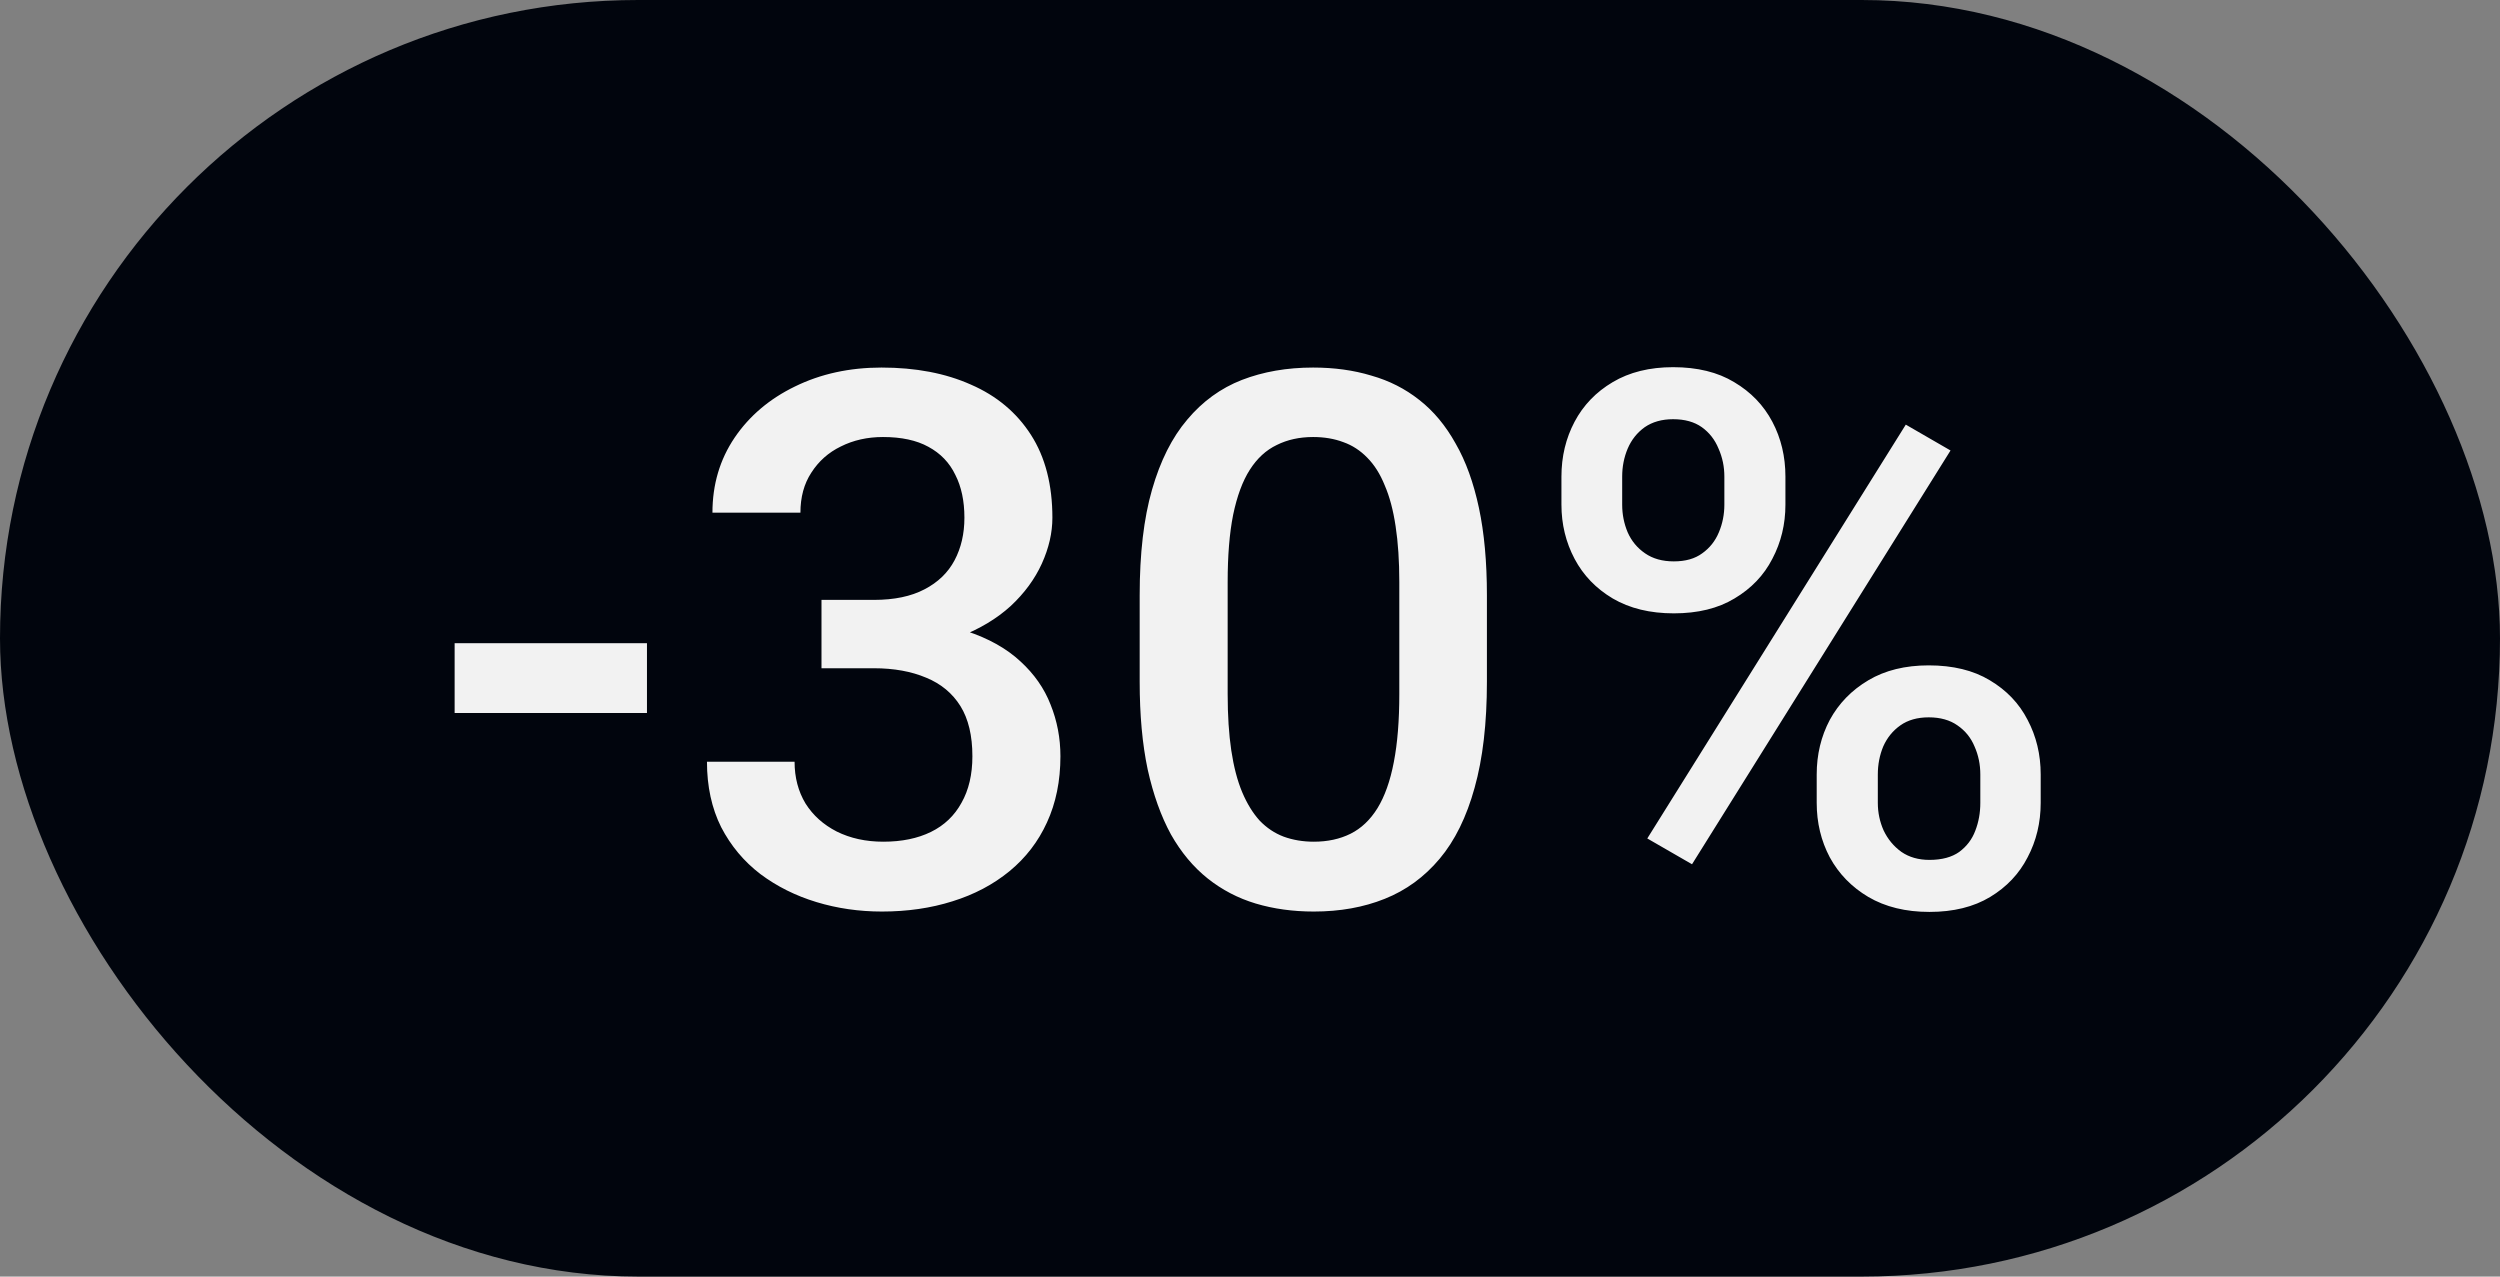 <?xml version="1.0" encoding="UTF-8"?> <svg xmlns="http://www.w3.org/2000/svg" width="47" height="24" viewBox="0 0 47 24" fill="none"><rect x="0" y="0" width="47" height="24" fill="#808080" stroke="none"/><rect width="47" height="24" rx="12" fill="#01050D"></rect><path d="M12.163 12.092V13.404H8.547V12.092H12.163ZM15.444 11.278H16.429C16.811 11.278 17.128 11.212 17.379 11.08C17.634 10.948 17.823 10.766 17.946 10.533C18.069 10.301 18.131 10.034 18.131 9.733C18.131 9.419 18.074 9.15 17.96 8.927C17.851 8.699 17.682 8.523 17.454 8.4C17.231 8.277 16.946 8.216 16.6 8.216C16.308 8.216 16.044 8.275 15.807 8.394C15.574 8.507 15.39 8.672 15.253 8.886C15.116 9.095 15.048 9.346 15.048 9.638H13.394C13.394 9.109 13.533 8.64 13.81 8.229C14.088 7.819 14.467 7.498 14.945 7.266C15.428 7.029 15.971 6.91 16.572 6.91C17.215 6.91 17.775 7.017 18.254 7.231C18.737 7.441 19.113 7.756 19.382 8.175C19.651 8.594 19.785 9.114 19.785 9.733C19.785 10.016 19.719 10.303 19.587 10.595C19.455 10.886 19.259 11.153 18.999 11.395C18.739 11.632 18.416 11.825 18.028 11.976C17.641 12.121 17.192 12.194 16.682 12.194H15.444V11.278ZM15.444 12.563V11.661H16.682C17.265 11.661 17.762 11.729 18.172 11.866C18.587 12.003 18.924 12.192 19.184 12.434C19.443 12.671 19.633 12.942 19.751 13.247C19.874 13.552 19.936 13.876 19.936 14.218C19.936 14.683 19.851 15.097 19.683 15.462C19.519 15.822 19.284 16.127 18.979 16.378C18.673 16.629 18.315 16.818 17.905 16.945C17.5 17.073 17.058 17.137 16.579 17.137C16.151 17.137 15.741 17.078 15.349 16.959C14.957 16.84 14.606 16.665 14.296 16.433C13.986 16.196 13.74 15.902 13.558 15.551C13.38 15.195 13.291 14.785 13.291 14.32H14.938C14.938 14.617 15.007 14.879 15.144 15.106C15.285 15.33 15.481 15.505 15.731 15.633C15.987 15.76 16.278 15.824 16.606 15.824C16.953 15.824 17.251 15.763 17.502 15.64C17.753 15.517 17.944 15.334 18.076 15.093C18.213 14.851 18.281 14.56 18.281 14.218C18.281 13.83 18.206 13.516 18.056 13.274C17.905 13.033 17.691 12.855 17.413 12.741C17.135 12.623 16.807 12.563 16.429 12.563H15.444ZM27.954 11.19V12.816C27.954 13.596 27.877 14.261 27.722 14.812C27.571 15.359 27.352 15.804 27.065 16.145C26.778 16.487 26.434 16.738 26.033 16.898C25.637 17.057 25.192 17.137 24.7 17.137C24.308 17.137 23.944 17.087 23.606 16.986C23.274 16.886 22.973 16.729 22.704 16.515C22.435 16.3 22.205 16.025 22.014 15.688C21.827 15.346 21.681 14.938 21.576 14.464C21.476 13.99 21.426 13.441 21.426 12.816V11.19C21.426 10.406 21.503 9.745 21.658 9.207C21.813 8.665 22.034 8.225 22.321 7.888C22.608 7.546 22.95 7.298 23.347 7.143C23.748 6.988 24.194 6.91 24.686 6.91C25.083 6.91 25.448 6.96 25.78 7.061C26.117 7.156 26.418 7.309 26.683 7.519C26.951 7.728 27.179 8.002 27.366 8.339C27.558 8.672 27.703 9.075 27.804 9.549C27.904 10.018 27.954 10.565 27.954 11.19ZM26.307 13.049V10.943C26.307 10.547 26.284 10.198 26.238 9.897C26.193 9.592 26.124 9.335 26.033 9.125C25.947 8.911 25.837 8.738 25.705 8.605C25.573 8.469 25.422 8.371 25.254 8.312C25.085 8.248 24.896 8.216 24.686 8.216C24.431 8.216 24.203 8.266 24.003 8.366C23.802 8.462 23.634 8.617 23.497 8.831C23.36 9.045 23.256 9.328 23.183 9.679C23.114 10.025 23.08 10.447 23.08 10.943V13.049C23.08 13.45 23.103 13.803 23.148 14.108C23.194 14.414 23.262 14.676 23.354 14.895C23.445 15.109 23.554 15.287 23.682 15.428C23.814 15.565 23.964 15.665 24.133 15.729C24.306 15.792 24.495 15.824 24.7 15.824C24.96 15.824 25.19 15.774 25.391 15.674C25.591 15.574 25.76 15.414 25.896 15.195C26.033 14.972 26.136 14.683 26.204 14.327C26.273 13.972 26.307 13.546 26.307 13.049ZM29.355 9.487V8.961C29.355 8.583 29.438 8.239 29.602 7.929C29.766 7.619 30.005 7.37 30.319 7.184C30.634 6.997 31.012 6.903 31.454 6.903C31.91 6.903 32.293 6.997 32.602 7.184C32.917 7.37 33.156 7.619 33.32 7.929C33.484 8.239 33.566 8.583 33.566 8.961V9.487C33.566 9.856 33.484 10.196 33.32 10.506C33.161 10.816 32.924 11.064 32.609 11.251C32.3 11.438 31.919 11.531 31.468 11.531C31.021 11.531 30.638 11.438 30.319 11.251C30.005 11.064 29.766 10.816 29.602 10.506C29.438 10.196 29.355 9.856 29.355 9.487ZM30.497 8.961V9.487C30.497 9.67 30.531 9.843 30.6 10.007C30.672 10.171 30.782 10.303 30.928 10.403C31.074 10.504 31.254 10.554 31.468 10.554C31.686 10.554 31.864 10.504 32.001 10.403C32.142 10.303 32.247 10.171 32.315 10.007C32.384 9.843 32.418 9.67 32.418 9.487V8.961C32.418 8.774 32.382 8.599 32.309 8.435C32.24 8.266 32.135 8.132 31.994 8.031C31.853 7.931 31.673 7.881 31.454 7.881C31.244 7.881 31.067 7.931 30.921 8.031C30.78 8.132 30.672 8.266 30.6 8.435C30.531 8.599 30.497 8.774 30.497 8.961ZM34.154 15.093V14.56C34.154 14.186 34.236 13.844 34.4 13.534C34.569 13.224 34.81 12.976 35.125 12.789C35.44 12.602 35.818 12.509 36.26 12.509C36.715 12.509 37.098 12.602 37.408 12.789C37.723 12.976 37.96 13.224 38.119 13.534C38.283 13.844 38.365 14.186 38.365 14.56V15.093C38.365 15.466 38.283 15.808 38.119 16.118C37.96 16.428 37.725 16.676 37.415 16.863C37.105 17.05 36.725 17.144 36.273 17.144C35.827 17.144 35.444 17.05 35.125 16.863C34.81 16.676 34.569 16.428 34.4 16.118C34.236 15.808 34.154 15.466 34.154 15.093ZM35.303 14.56V15.093C35.303 15.275 35.339 15.448 35.412 15.612C35.49 15.776 35.601 15.911 35.747 16.016C35.893 16.116 36.068 16.166 36.273 16.166C36.506 16.166 36.693 16.116 36.834 16.016C36.975 15.911 37.075 15.779 37.135 15.619C37.199 15.455 37.23 15.28 37.23 15.093V14.56C37.23 14.373 37.194 14.197 37.121 14.033C37.053 13.869 36.946 13.737 36.8 13.637C36.658 13.537 36.478 13.486 36.26 13.486C36.046 13.486 35.868 13.537 35.727 13.637C35.585 13.737 35.478 13.869 35.405 14.033C35.337 14.197 35.303 14.373 35.303 14.56ZM36.67 8.469L31.81 16.248L30.969 15.763L35.829 7.983L36.67 8.469Z" fill="#F2F2F2"></path></svg> 